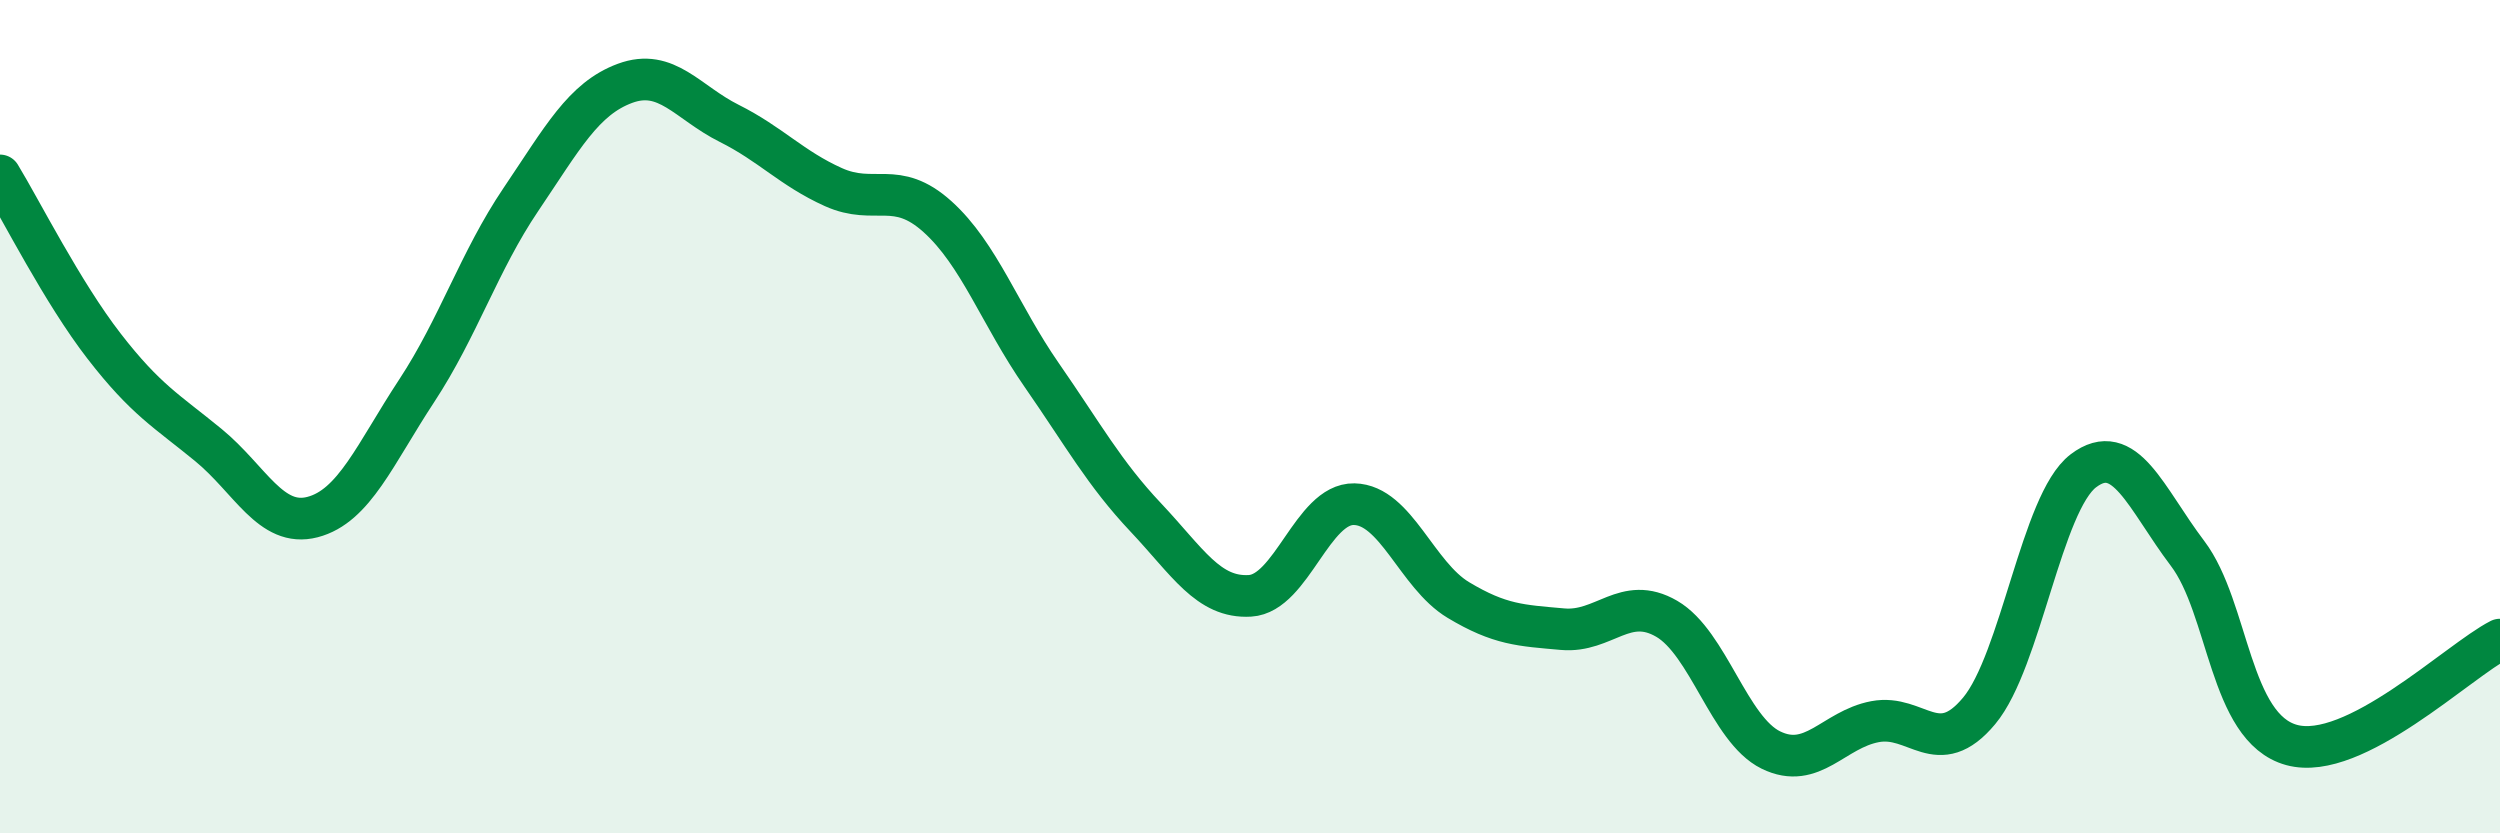 
    <svg width="60" height="20" viewBox="0 0 60 20" xmlns="http://www.w3.org/2000/svg">
      <path
        d="M 0,4.21 C 0.5,5.03 1.5,7.02 2.5,8.31 C 3.5,9.6 4,9.86 5,10.68 C 6,11.5 6.5,12.67 7.5,12.41 C 8.5,12.15 9,10.9 10,9.38 C 11,7.86 11.5,6.27 12.5,4.79 C 13.5,3.31 14,2.37 15,2 C 16,1.63 16.5,2.46 17.5,2.96 C 18.5,3.46 19,4.04 20,4.49 C 21,4.94 21.5,4.3 22.5,5.2 C 23.5,6.1 24,7.56 25,9 C 26,10.44 26.5,11.36 27.5,12.42 C 28.5,13.48 29,14.36 30,14.3 C 31,14.24 31.5,12.08 32.5,12.1 C 33.5,12.12 34,13.8 35,14.4 C 36,15 36.5,15.01 37.5,15.1 C 38.5,15.19 39,14.27 40,14.85 C 41,15.43 41.5,17.51 42.5,18 C 43.5,18.49 44,17.51 45,17.32 C 46,17.13 46.5,18.26 47.5,17.06 C 48.5,15.86 49,12.06 50,11.3 C 51,10.54 51.5,11.96 52.5,13.28 C 53.5,14.6 53.5,17.47 55,17.88 C 56.5,18.29 59,15.86 60,15.35L60 20L0 20Z"
        fill="#008740"
        opacity="0.1"
        stroke-linecap="round"
        stroke-linejoin="round"
      />
      <path
        d="M 0,4.21 C 0.5,5.03 1.5,7.02 2.5,8.31 C 3.5,9.6 4,9.86 5,10.68 C 6,11.5 6.5,12.67 7.5,12.41 C 8.5,12.15 9,10.9 10,9.38 C 11,7.86 11.5,6.27 12.5,4.79 C 13.5,3.31 14,2.37 15,2 C 16,1.63 16.5,2.46 17.5,2.96 C 18.5,3.46 19,4.04 20,4.49 C 21,4.94 21.5,4.3 22.5,5.2 C 23.5,6.1 24,7.56 25,9 C 26,10.44 26.5,11.36 27.5,12.42 C 28.5,13.48 29,14.36 30,14.3 C 31,14.24 31.5,12.08 32.5,12.1 C 33.5,12.12 34,13.8 35,14.4 C 36,15 36.5,15.01 37.5,15.1 C 38.5,15.19 39,14.27 40,14.85 C 41,15.43 41.5,17.51 42.5,18 C 43.5,18.49 44,17.51 45,17.32 C 46,17.13 46.5,18.26 47.5,17.06 C 48.5,15.86 49,12.06 50,11.3 C 51,10.54 51.5,11.96 52.5,13.28 C 53.5,14.6 53.5,17.47 55,17.88 C 56.5,18.29 59,15.86 60,15.35"
        stroke="#008740"
        stroke-width="1"
        fill="none"
        stroke-linecap="round"
        stroke-linejoin="round"
      />
    </svg>
  